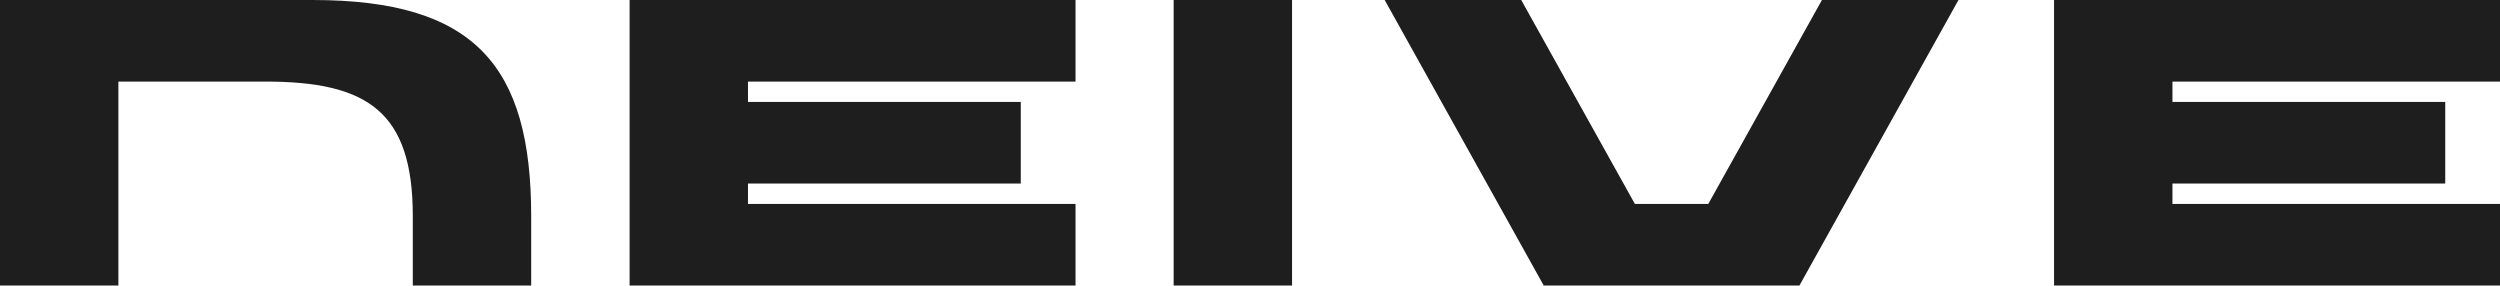 <svg  viewBox="0 0 683 78" fill="none" xmlns="http://www.w3.org/2000/svg">
<path d="M85.391 0C129.596 0 145.121 17.829 145.121 59.057V78H112.776V59.057C112.776 30.42 100.377 22.286 72.453 22.286H32.345V78H0V0H85.391Z" fill="#1E1E1E"/>
<path d="M204.349 50.143V55.714H293.837V78H172.004V0H293.837V22.286H204.349V27.857H278.875V50.143H204.349Z" fill="#1E1E1E"/>
<path d="M320.642 78V0H352.987V78H320.642Z" fill="#1E1E1E"/>
<path fill-rule="evenodd" clip-rule="evenodd" d="M466.702 55.714L497.754 0H535.058L491.608 78H421.743L378.293 0H415.597L446.649 55.714H466.702ZM593.512 55.714V50.143H668.039V27.857H593.512V22.286H683V0H561.167V78H683V55.714H593.512Z" fill="#1E1E1E"/>
</svg>

